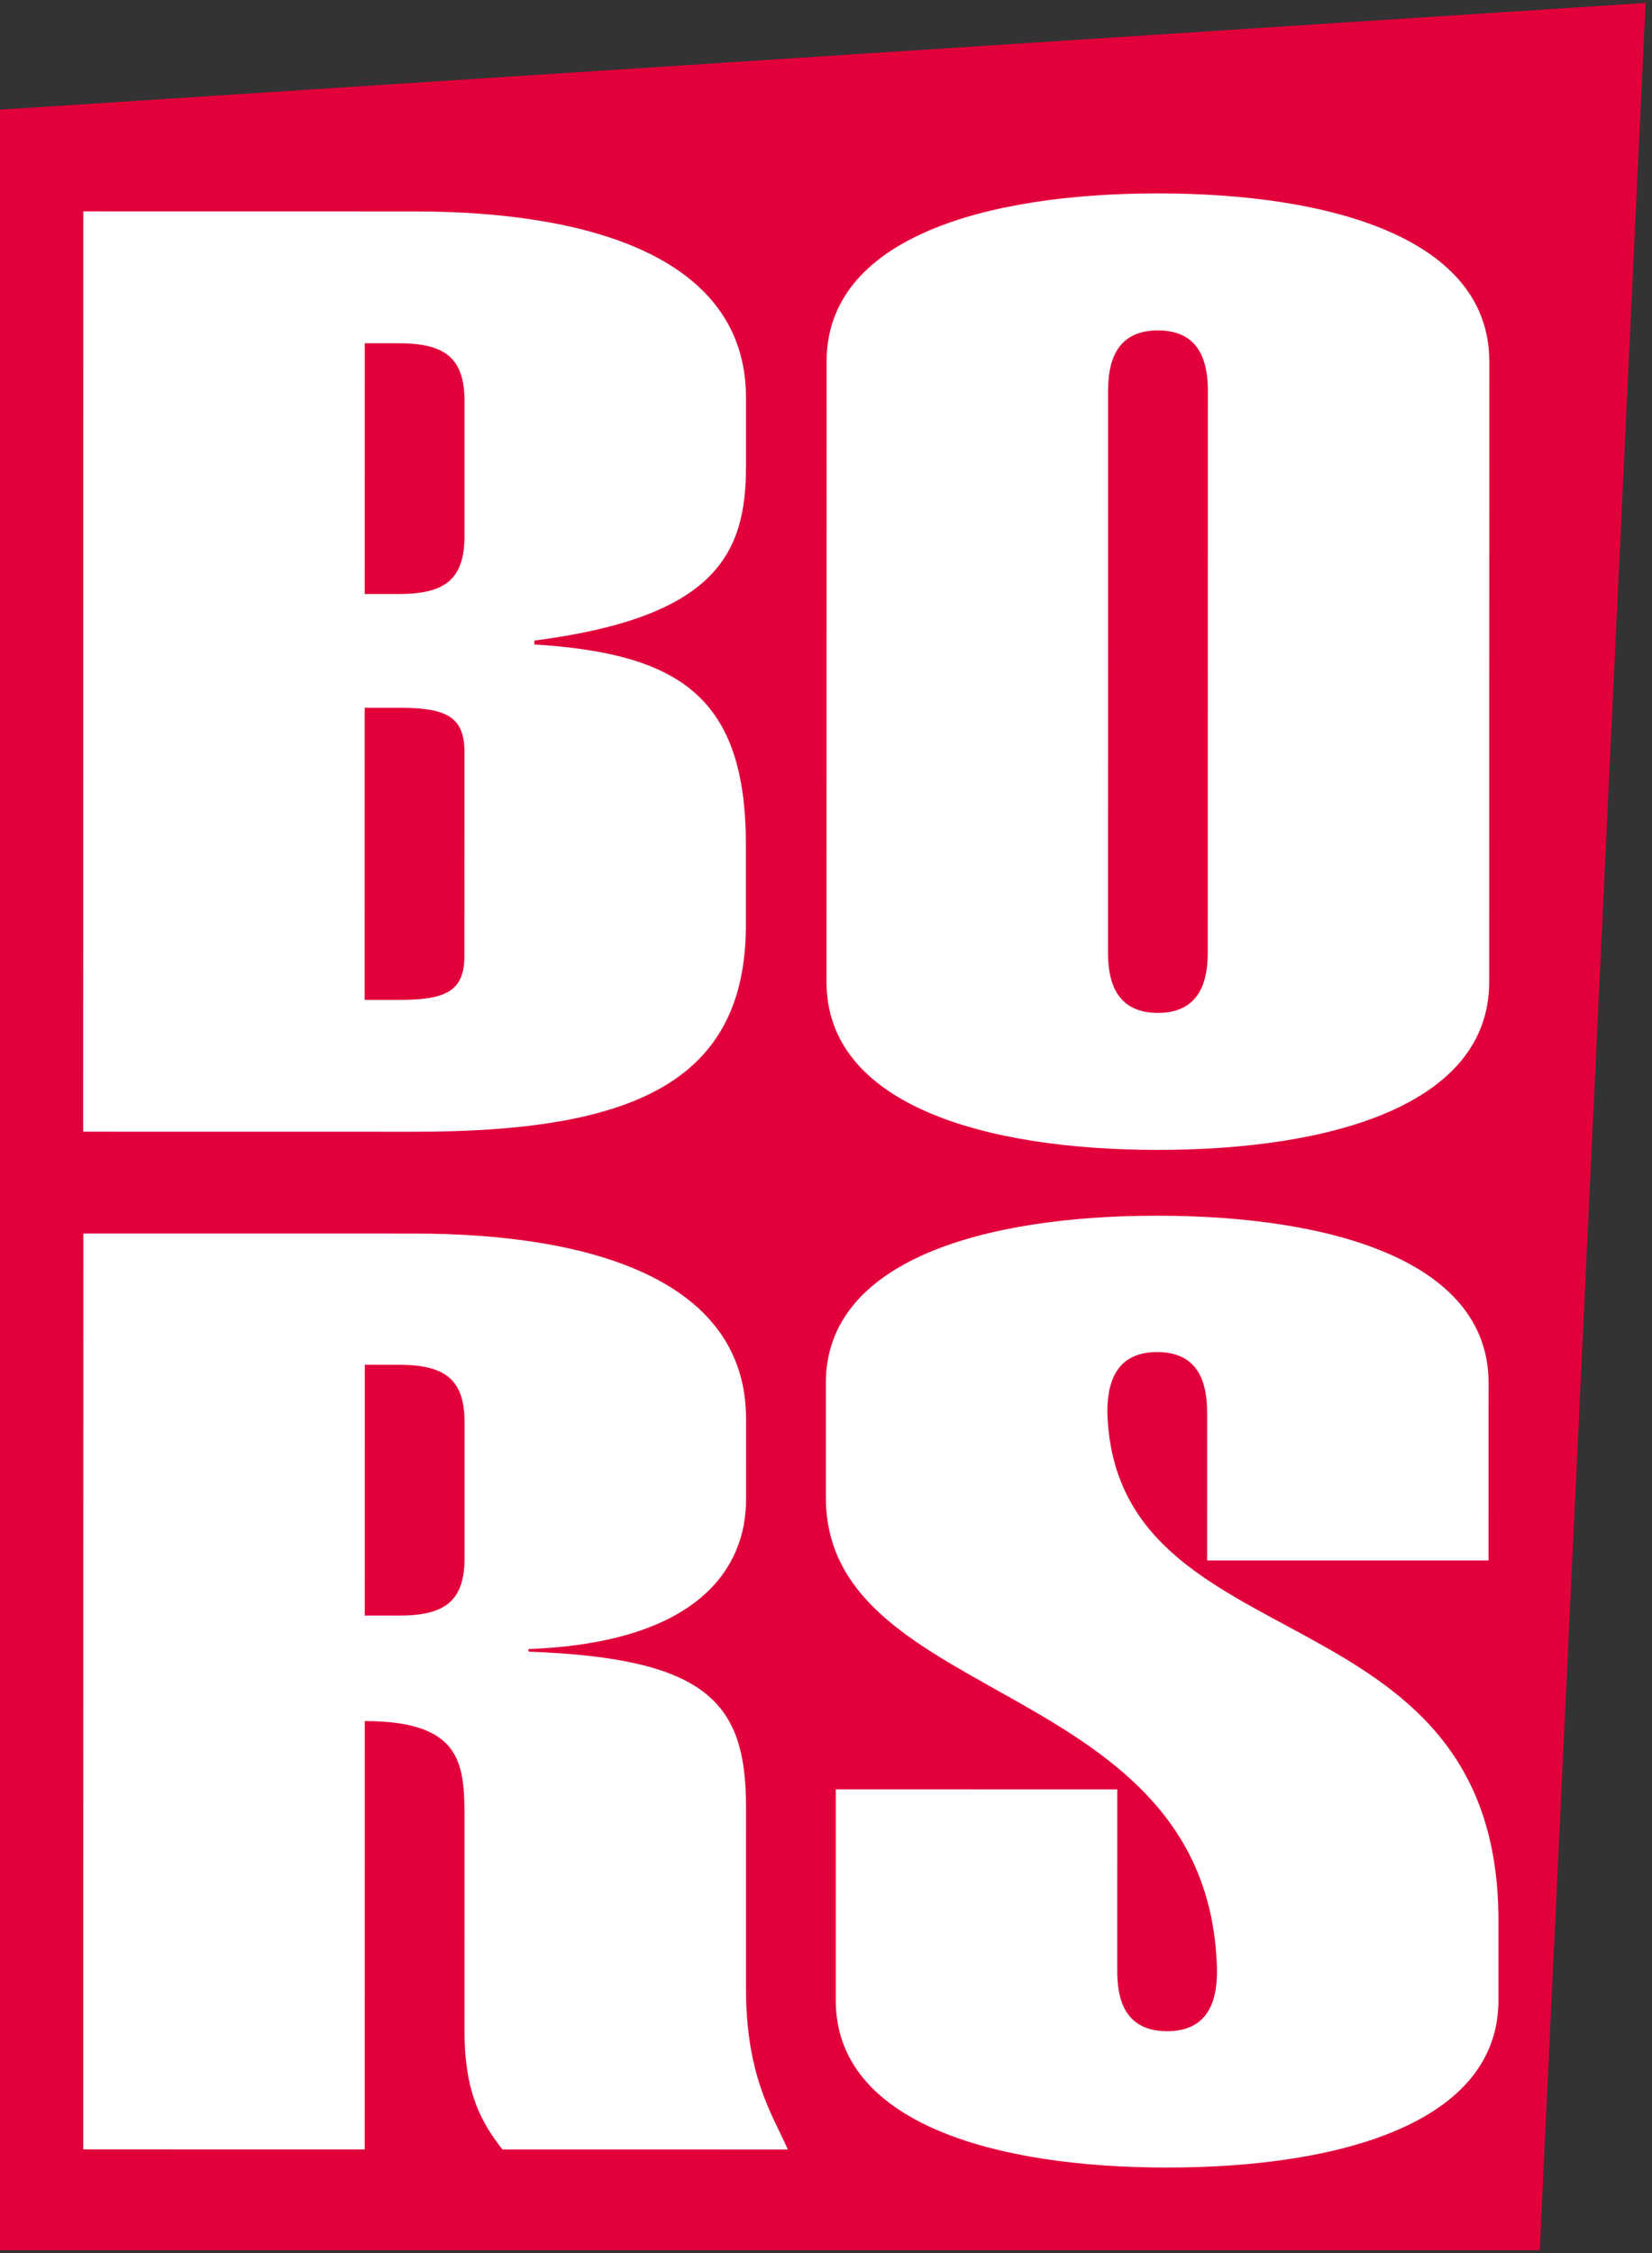 <svg width="88" height="120" viewBox="0 0 88 120" fill="none" xmlns="http://www.w3.org/2000/svg">
  <rect x="0" y="0" width="88" height="120" fill="#333333" stroke="none"/>
  <g clip-path="url(#clip0_1056_260287)">
    <path fill-rule="evenodd" clip-rule="evenodd" d="M-0.945 5.902V119.85H82.02L87.659 0.156L-0.945 5.902Z" fill="#E2003B"/>
    <path fill-rule="evenodd" clip-rule="evenodd" d="M79.293 83.113L64.3 83.111L64.301 75.232C64.301 73.862 63.981 72.012 61.643 72.012C59.304 72.011 58.986 73.861 58.986 75.23C59.407 88.865 79.824 84.346 79.821 102.295V106.542C79.819 113.051 71.419 115.447 62.169 115.446C52.919 115.445 44.519 113.046 44.519 106.538L44.521 95.303L59.514 95.305L59.513 104.964C59.513 106.335 59.83 108.182 62.17 108.184C64.509 108.184 64.828 106.335 64.828 104.965C64.511 89.275 43.99 90.986 43.992 79.751V73.653C43.993 67.144 52.394 64.748 61.644 64.75C70.895 64.752 79.296 67.149 79.295 73.658L79.293 83.113Z" fill="white"/>
    <path fill-rule="evenodd" clip-rule="evenodd" d="M19.432 72.689L19.43 86.048H21.237C23.683 86.049 24.747 85.295 24.747 82.967L24.748 75.773C24.748 73.443 23.686 72.69 21.239 72.69L19.432 72.689ZM19.426 114.48L4.434 114.478L4.441 65.699L22.092 65.701C31.343 65.704 39.742 68.103 39.741 75.571L39.74 79.886C39.74 83.517 37.188 87.49 28.15 87.831V87.968C37.612 88.312 39.739 90.641 39.738 96.191L39.737 105.851C39.736 110.579 41.118 112.565 41.968 114.484L26.762 114.481C25.699 113.112 24.742 111.535 24.743 108.178L24.745 97.08C24.745 94.065 24.746 91.667 19.43 91.667L19.426 114.48Z" fill="white"/>
    <path fill-rule="evenodd" clip-rule="evenodd" d="M64.336 50.712L64.342 20.835C64.342 19.457 64.022 17.599 61.683 17.598C59.344 17.598 59.026 19.456 59.026 20.834L59.021 50.712C59.021 52.088 59.339 53.948 61.677 53.948C64.017 53.948 64.336 52.089 64.336 50.712ZM44.027 52.292L44.032 19.247C44.033 12.707 52.433 10.299 61.684 10.301C70.935 10.302 79.334 12.713 79.333 19.253L79.328 52.299C79.328 58.839 70.927 61.246 61.676 61.245C52.426 61.244 44.026 58.833 44.027 52.292Z" fill="white"/>
    <path fill-rule="evenodd" clip-rule="evenodd" d="M19.425 37.697L19.423 53.256H21.231C23.676 53.257 24.739 52.843 24.739 50.915L24.741 40.038C24.742 38.11 23.678 37.697 21.232 37.697H19.425ZM4.43 60.275L4.438 11.258L22.088 11.261C31.338 11.262 39.738 13.673 39.737 21.177V24.895C39.735 29.576 38.034 32.879 28.464 34.118V34.325C36.226 34.807 39.735 37.149 39.733 44.997L39.733 49.265C39.732 57.664 33.67 60.279 22.081 60.278L4.43 60.275ZM24.744 28.541L24.745 21.381C24.745 19.04 23.682 18.283 21.236 18.283L19.429 18.282L19.426 31.638H21.234C23.68 31.638 24.743 30.882 24.744 28.541Z" fill="white"/>
  </g>
  <defs>
    <clipPath id="clip0_1056_260287">
      <rect width="88.889" height="120" fill="white" transform="translate(-0.945)"/>
    </clipPath>
  </defs>
</svg>
